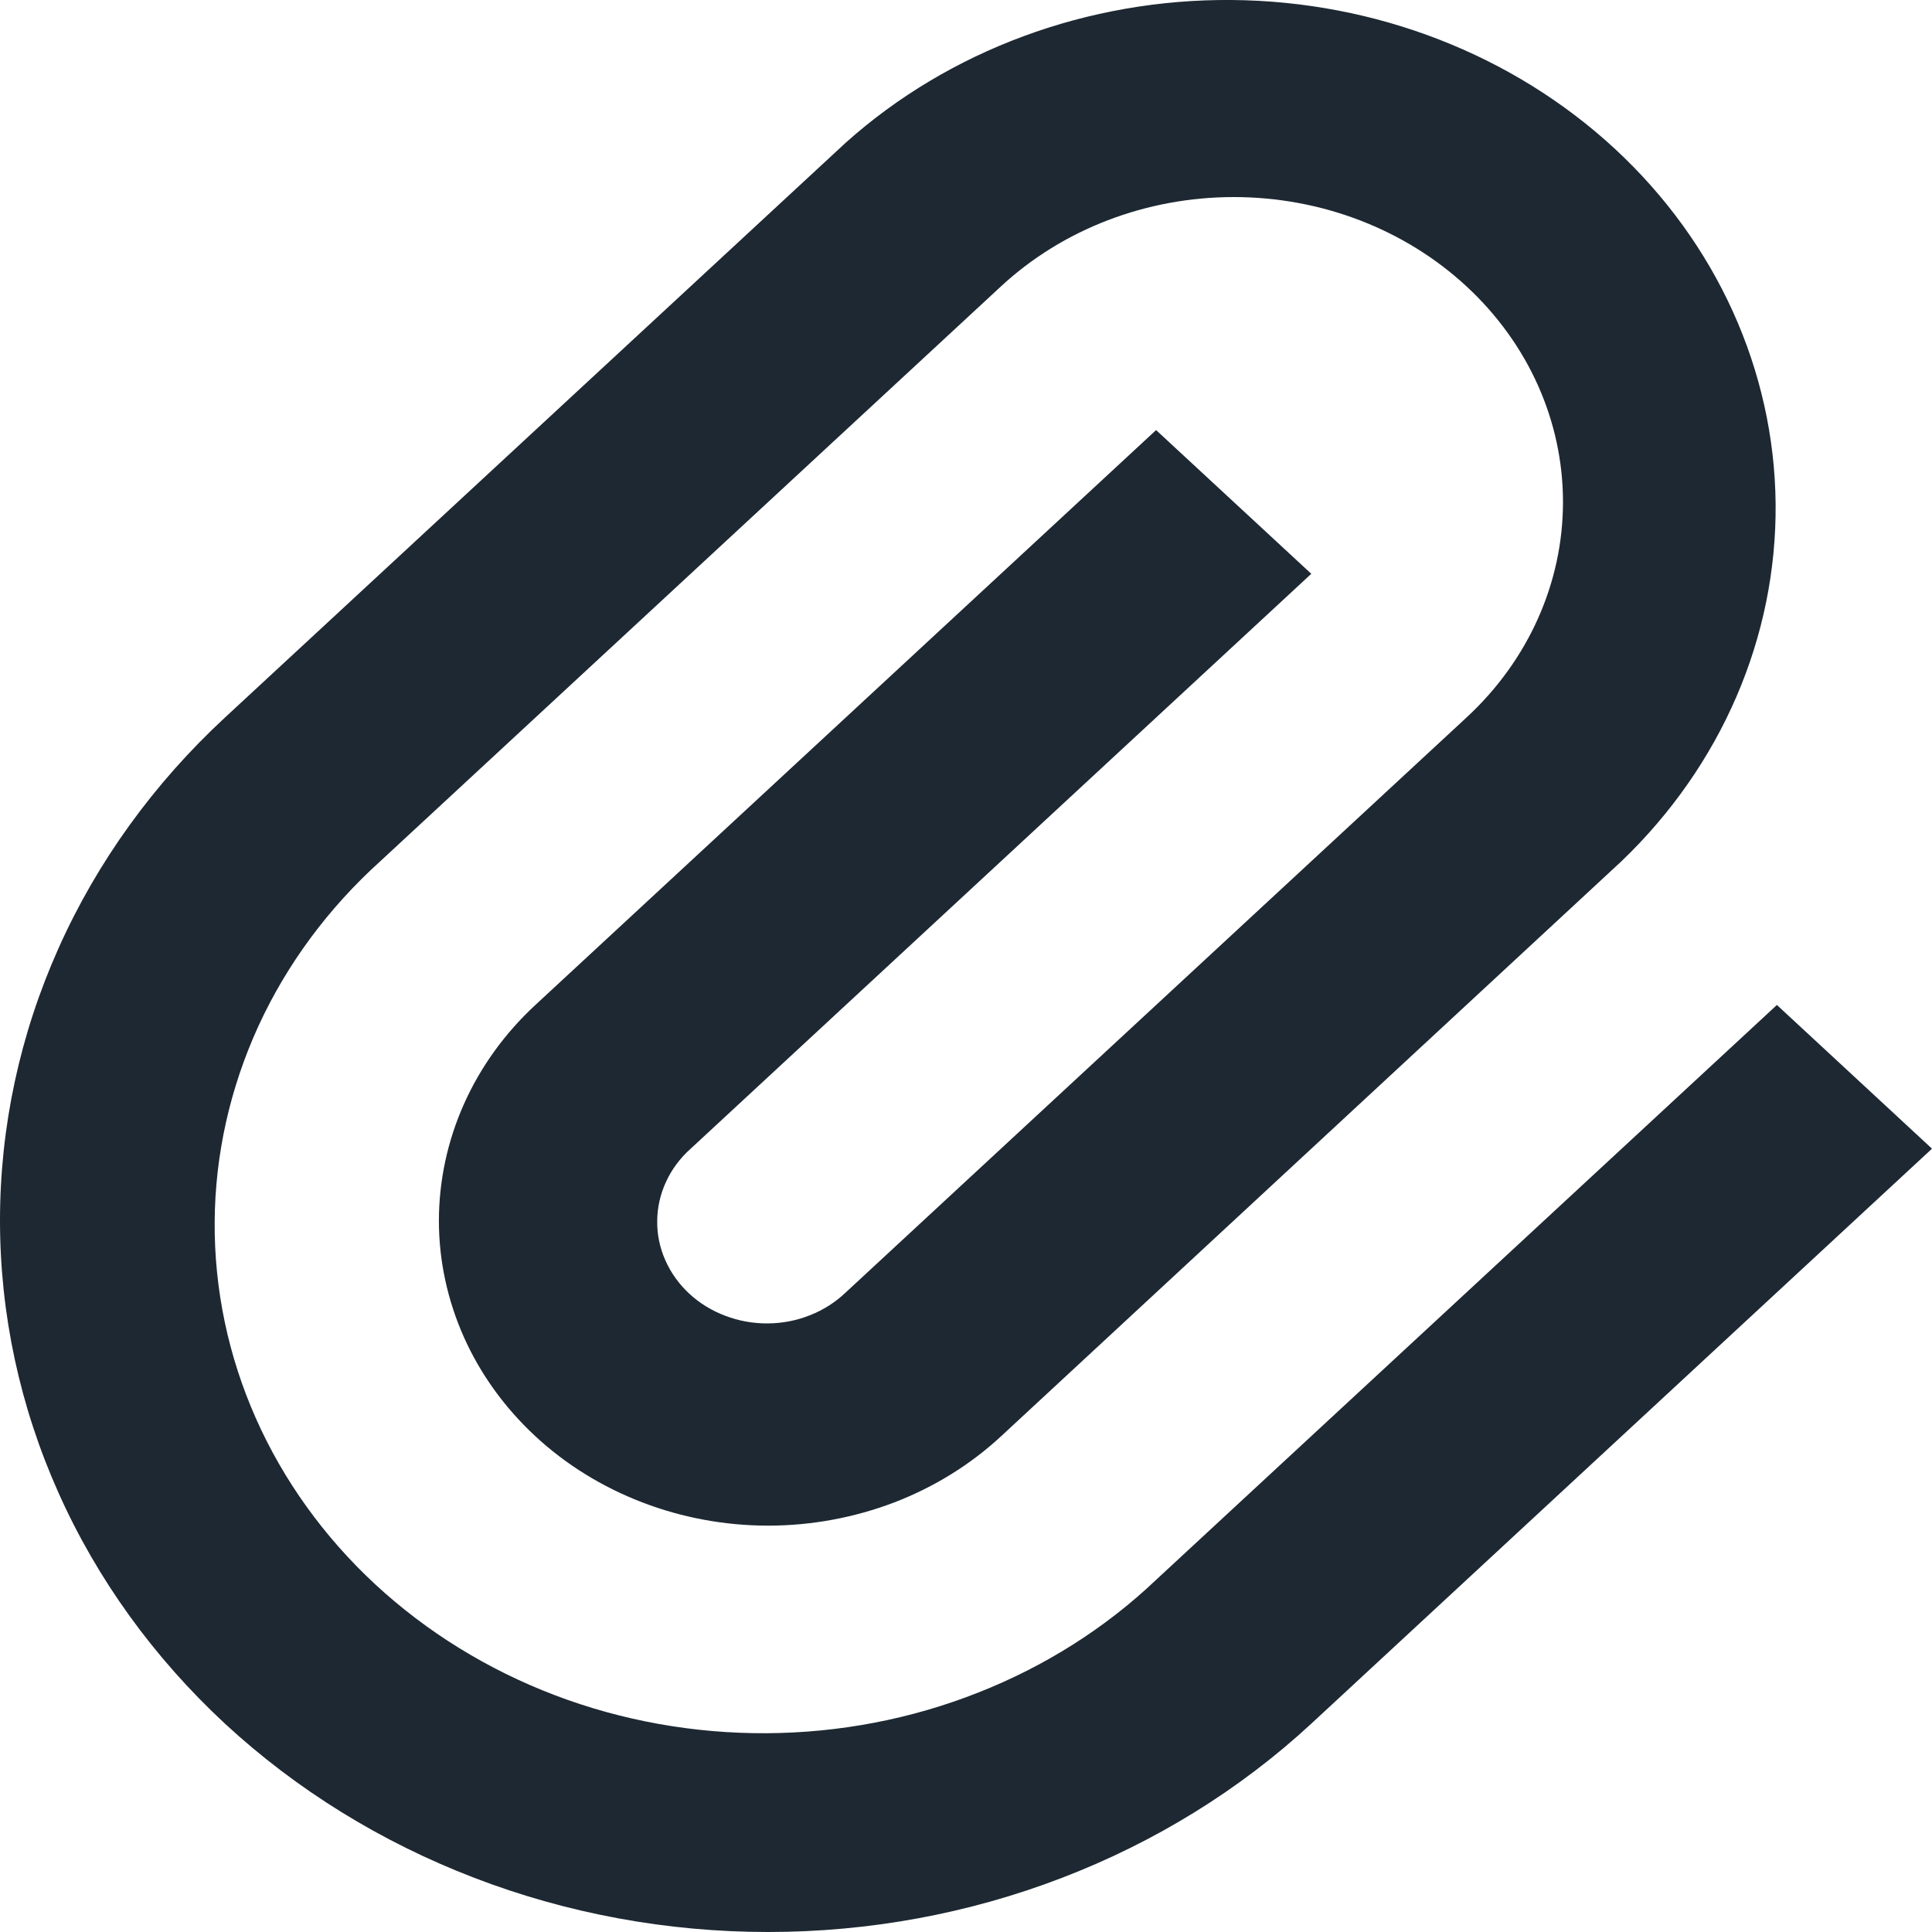 <svg width="18" height="18" viewBox="0 0 18 18" fill="none" xmlns="http://www.w3.org/2000/svg">
<path d="M12.217 5.346L6.435 10.702C6.337 10.789 6.259 10.894 6.206 11.009C6.152 11.125 6.124 11.249 6.123 11.375C6.121 11.501 6.147 11.625 6.199 11.742C6.25 11.858 6.326 11.964 6.422 12.053C6.518 12.142 6.632 12.212 6.758 12.259C6.883 12.307 7.018 12.331 7.154 12.33C7.29 12.329 7.424 12.303 7.548 12.253C7.673 12.204 7.786 12.131 7.88 12.041L13.663 6.685C14.239 6.153 14.562 5.43 14.562 4.677C14.562 3.923 14.239 3.201 13.663 2.668C13.088 2.135 12.308 1.836 11.495 1.836C10.681 1.836 9.901 2.135 9.326 2.668L3.543 8.024C3.058 8.462 2.672 8.984 2.407 9.561C2.143 10.138 2.004 10.758 2 11.384C1.996 12.011 2.126 12.632 2.383 13.212C2.64 13.792 3.019 14.319 3.497 14.762C3.976 15.205 4.544 15.556 5.17 15.794C5.796 16.032 6.467 16.152 7.144 16.148C7.821 16.144 8.49 16.016 9.112 15.77C9.735 15.525 10.299 15.168 10.771 14.719L16.555 9.363L18 10.702L12.217 16.059C11.552 16.674 10.763 17.162 9.895 17.495C9.027 17.829 8.096 18 7.156 18C6.217 18 5.286 17.829 4.418 17.495C3.55 17.162 2.761 16.674 2.096 16.059C1.432 15.443 0.904 14.712 0.545 13.908C0.185 13.104 -7.00206e-09 12.242 0 11.371C7.00206e-09 10.501 0.185 9.639 0.545 8.835C0.904 8.031 1.432 7.3 2.096 6.685L7.88 1.329C8.844 0.467 10.136 -0.011 11.476 0C12.816 0.011 14.098 0.509 15.046 1.387C15.993 2.264 16.531 3.452 16.543 4.693C16.554 5.935 16.039 7.13 15.108 8.023L9.326 13.382C9.041 13.646 8.703 13.855 8.331 13.998C7.958 14.14 7.559 14.214 7.157 14.214C6.754 14.214 6.355 14.14 5.983 13.997C5.611 13.854 5.272 13.645 4.988 13.381C4.703 13.117 4.477 12.804 4.323 12.46C4.169 12.115 4.089 11.745 4.089 11.372C4.09 10.999 4.169 10.63 4.323 10.285C4.477 9.94 4.703 9.627 4.988 9.363L10.771 4.007L12.217 5.346Z" fill="#1D2832"/>
</svg>
